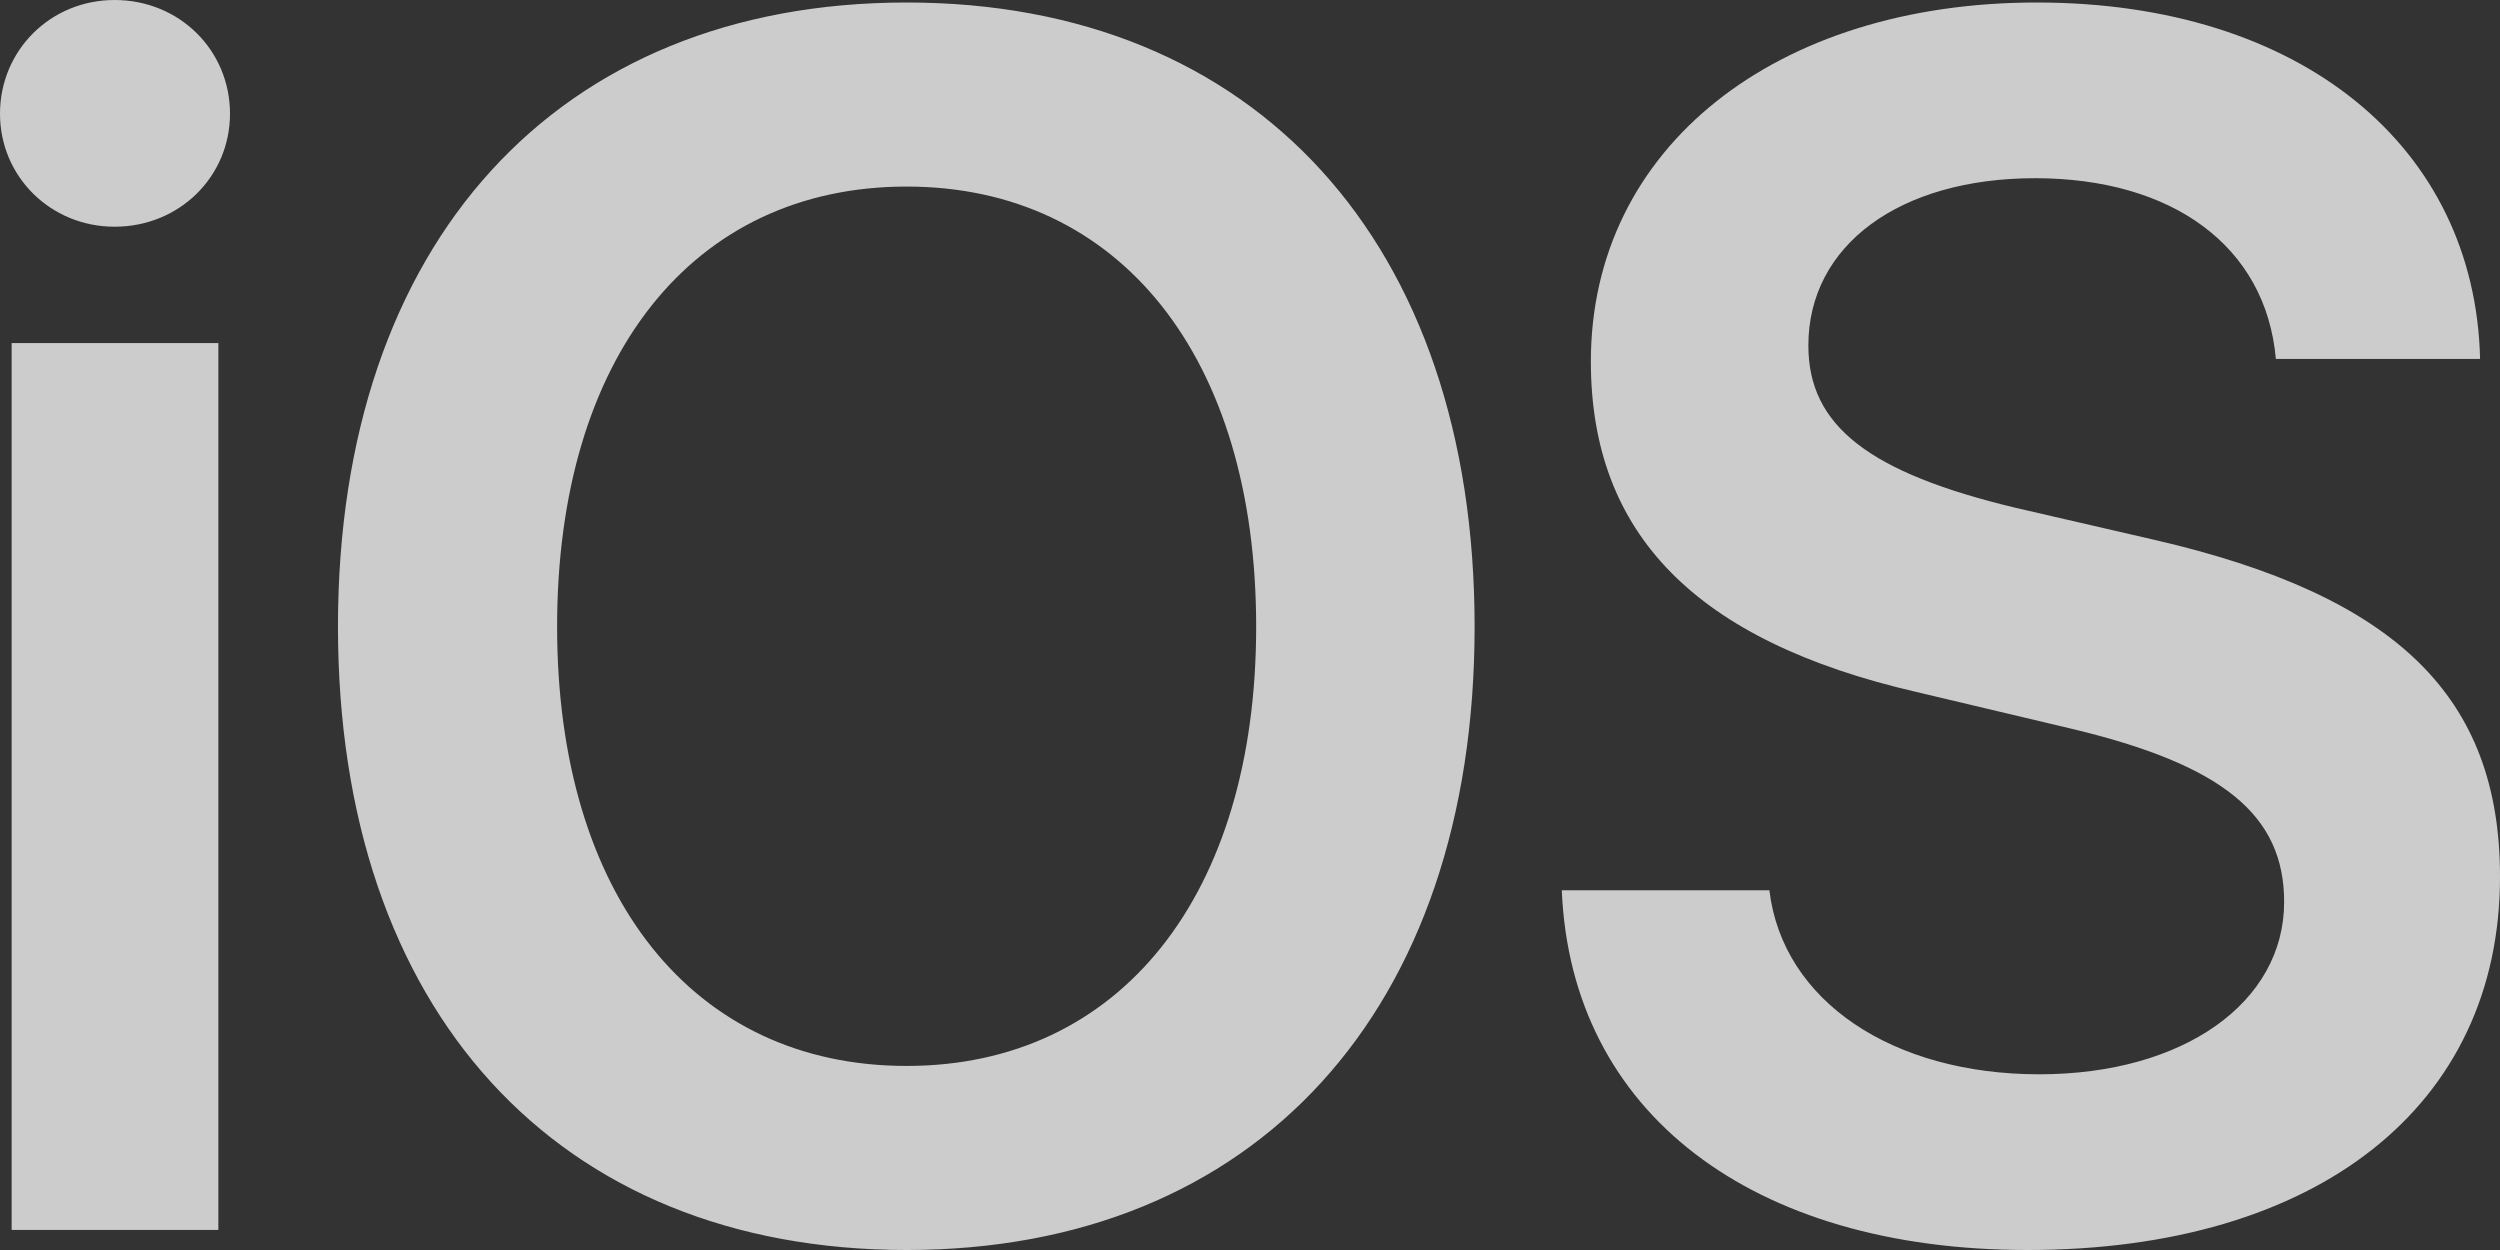 <svg width="32" height="16" viewBox="0 0 32 16" fill="none" xmlns="http://www.w3.org/2000/svg">
<rect x="0" y="0" width="32" height="16" fill="#333333" stroke="none"/>
<path d="M0.149 15.743H2.795V4.391H0.149V15.743ZM1.467 2.902C2.296 2.902 2.944 2.26 2.944 1.456C2.944 0.643 2.296 0 1.467 0C0.648 0 0 0.643 0 1.456C0 2.26 0.648 2.902 1.467 2.902ZM11.605 0.032C7.131 0.032 4.326 3.106 4.326 8.021C4.326 12.937 7.131 16 11.605 16C16.069 16 18.875 12.937 18.875 8.021C18.875 3.106 16.069 0.032 11.605 0.032ZM11.605 2.388C14.337 2.388 16.079 4.573 16.079 8.021C16.079 11.459 14.337 13.644 11.605 13.644C8.864 13.644 7.131 11.459 7.131 8.021C7.131 4.573 8.864 2.388 11.605 2.388ZM19.991 11.395C20.108 14.244 22.425 16 25.953 16C29.662 16 32 14.158 32 11.223C32 8.921 30.682 7.625 27.568 6.908L25.804 6.501C23.923 6.051 23.147 5.451 23.147 4.423C23.147 3.138 24.316 2.281 26.049 2.281C27.802 2.281 29.003 3.149 29.131 4.594H31.745C31.681 1.874 29.449 0.032 26.07 0.032C22.733 0.032 20.363 1.885 20.363 4.627C20.363 6.833 21.702 8.204 24.529 8.857L26.516 9.328C28.45 9.789 29.237 10.431 29.237 11.545C29.237 12.83 27.951 13.751 26.102 13.751C24.231 13.751 22.818 12.819 22.648 11.395L19.991 11.395Z" fill="white" fill-opacity="0.75"/>
</svg>
